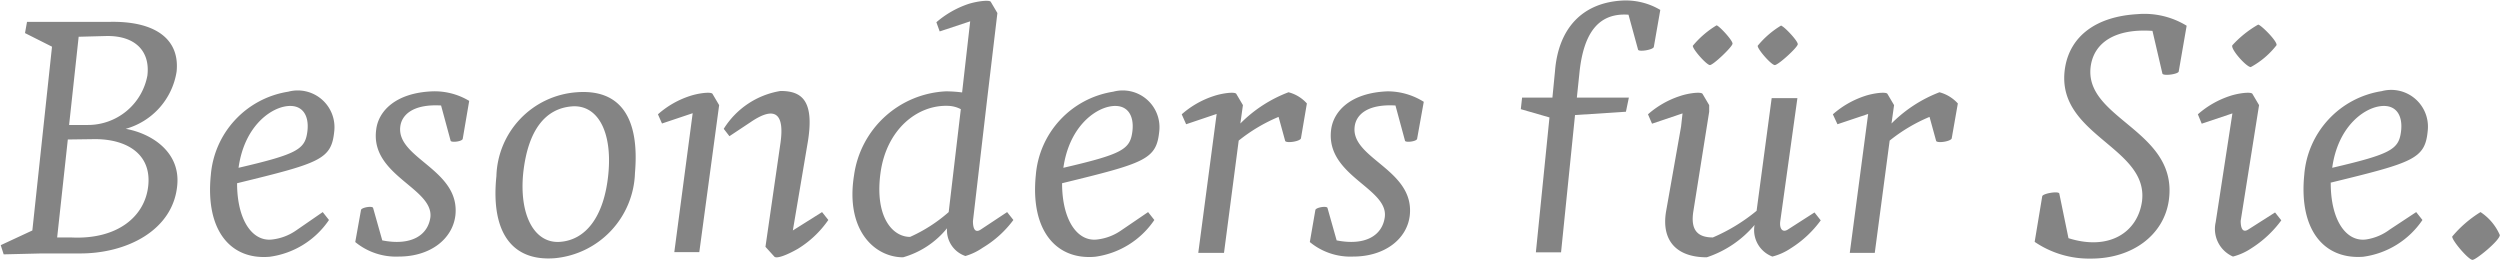 <svg id="Ebene_1" data-name="Ebene 1" xmlns="http://www.w3.org/2000/svg" viewBox="0 0 136.03 14.17"><defs><style>.cls-1{fill:#848484;}</style></defs><path class="cls-1" d="M5.81,3.46l-.52,4.8h1A3.29,3.29,0,0,0,9.55,5.57c.16-1.34-.68-2.18-2.24-2.15ZM5.22,9.05l-.58,5.33.75,0c2.51.13,4.05-1.13,4.21-2.85s-1.21-2.5-2.9-2.5Zm.68-6.4,1.57,0c2.44-.06,3.85.89,3.67,2.7A3.85,3.85,0,0,1,8.37,8.47c1.4.25,2.94,1.24,2.81,3-.18,2.51-2.76,3.81-5.37,3.78l-2,0-2.08.05-.16-.5,1.72-.8,1.07-10L2.89,3.26,3,2.65Z" transform="translate(-1.53 -1.46)"/><path class="cls-1" d="M14.51,10.59c3.18-.74,3.61-1,3.74-1.94s-.29-1.56-1.2-1.4-2.24,1.17-2.54,3.34m-.08.84c0,2,.83,3.2,1.92,3.06A2.84,2.84,0,0,0,17.64,14l1.45-1,.34.43a4.64,4.64,0,0,1-3.22,2C14.08,15.62,12.7,14,13,11a5,5,0,0,1,4.21-4.55,2,2,0,0,1,2.51,2.13c-.15,1.56-.74,1.74-5.29,2.85" transform="translate(-1.53 -1.46)"/><path class="cls-1" d="M26.71,9c0,.16-.62.23-.66.12L25.53,7.2c-1.57-.09-2.15.54-2.22,1.15-.21,1.74,3.26,2.33,3,4.82-.15,1.29-1.36,2.25-3.08,2.25a3.49,3.49,0,0,1-2.37-.79l.31-1.73c0-.15.61-.25.66-.13l.5,1.77c1.58.31,2.49-.28,2.62-1.27C25.1,11.68,21.66,11,22,8.51c.12-1,1.05-2,3.06-2.08a3.65,3.65,0,0,1,2,.52Z" transform="translate(-1.53 -1.46)"/><path class="cls-1" d="M30,10.87c-.23,2.3.61,3.85,2,3.75s2.4-1.35,2.63-3.68-.59-3.81-2-3.69S30.26,8.51,30,10.87m6.08,0a4.81,4.81,0,0,1-4.37,4.64c-2.35.18-3.48-1.45-3.17-4.46a4.71,4.71,0,0,1,4.37-4.57c2.36-.18,3.43,1.36,3.17,4.39" transform="translate(-1.53 -1.46)"/><path class="cls-1" d="M40.91,8.47A4.49,4.49,0,0,1,44,6.41c1.13,0,1.85.49,1.49,2.74L44.67,14l1.59-1,.34.43A5.5,5.5,0,0,1,44.94,15c-.56.32-1.13.55-1.27.43l-.49-.54L44,9.22c.21-1.52-.25-2.05-1.62-1.12l-1.16.77Zm-3.58-.79a4.89,4.89,0,0,1,1.75-1c.45-.15,1.15-.24,1.22-.11l.36.61-1.08,8H38.22l1-7.56-1.67.56Z" transform="translate(-1.53 -1.46)"/><path class="cls-1" d="M53.81,7.4a1.6,1.6,0,0,0-.68-.18c-1.69-.07-3.37,1.29-3.69,3.65s.63,3.48,1.61,3.48A8.31,8.31,0,0,0,53.15,13ZM52.48,2.67a5.2,5.2,0,0,1,1.76-1c.45-.14,1.13-.23,1.2-.11l.36.61-.56,4.71-.77,6.61c0,.4.11.66.41.47L56.33,13l.34.43A5.74,5.74,0,0,1,55,14.94a3.26,3.26,0,0,1-.94.45,1.48,1.48,0,0,1-1-1.51,4.76,4.76,0,0,1-2.39,1.58C49.13,15.46,47.52,14,48,11A5.3,5.3,0,0,1,53,6.43a7,7,0,0,1,.88.06l.44-3.87-1.66.55Z" transform="translate(-1.53 -1.46)"/><path class="cls-1" d="M59.39,10.59c3.19-.74,3.62-1,3.75-1.94s-.29-1.56-1.2-1.4-2.24,1.17-2.55,3.34m-.07.84c0,2,.83,3.2,1.92,3.06A2.84,2.84,0,0,0,62.53,14L64,13l.34.43a4.64,4.64,0,0,1-3.22,2C59,15.62,57.59,14,57.89,11A5,5,0,0,1,62.1,6.45a2,2,0,0,1,2.51,2.13c-.15,1.56-.74,1.74-5.29,2.85" transform="translate(-1.53 -1.46)"/><path class="cls-1" d="M65.83,7.68a4.93,4.93,0,0,1,1.76-1c.45-.15,1.14-.24,1.21-.11l.36.61-.14,1a7.36,7.36,0,0,1,2.62-1.7,2,2,0,0,1,1,.61l-.32,1.88c0,.18-.79.3-.86.16l-.36-1.31a9,9,0,0,0-2.17,1.29l-.8,6.11H66.73l1-7.56-1.66.56Z" transform="translate(-1.53 -1.46)"/><path class="cls-1" d="M78.64,9c0,.16-.63.23-.66.12L77.46,7.2c-1.58-.09-2.15.54-2.22,1.15-.22,1.74,3.26,2.33,3,4.82-.14,1.29-1.36,2.25-3.08,2.25a3.46,3.46,0,0,1-2.36-.79l.3-1.73c0-.15.61-.25.66-.13l.5,1.77c1.58.31,2.49-.28,2.62-1.27.2-1.59-3.24-2.24-2.92-4.76.13-1,1.06-2,3.06-2.08A3.71,3.71,0,0,1,79,7Z" transform="translate(-1.53 -1.46)"/><path class="cls-1" d="M86,6.77l.14-1.43C86.32,3,87.63,1.61,89.8,1.49A3.68,3.68,0,0,1,91.87,2l-.35,2c0,.17-.83.3-.86.16l-.52-1.9c-1.56-.11-2.44.89-2.67,3.17l-.14,1.34h2.83L90,7.54l-2.77.18-.76,7.47H85.1l.74-7.34L84.28,7.4l.07-.63Z" transform="translate(-1.53 -1.46)"/><path class="cls-1" d="M98.46,2.87c.12,0,.91.82.89,1S98.29,5,98.1,5s-.95-.87-.93-1.05a4.93,4.93,0,0,1,1.29-1.11m-3.53,0c.12,0,.89.82.87,1S94.75,5,94.57,5s-.95-.87-.93-1.05a5.09,5.09,0,0,1,1.29-1.11M93.08,7.63l-1.66.56-.22-.51a4.93,4.93,0,0,1,1.76-1c.44-.15,1.14-.24,1.21-.11l.36.61,0,.36-.86,5.41c-.16,1,.2,1.43,1.06,1.43a9.79,9.79,0,0,0,2.38-1.45l.82-6.13h1.4l-.93,6.68c-.06.41.11.66.41.47l1.45-.93.34.43a5.87,5.87,0,0,1-1.63,1.52,3.24,3.24,0,0,1-1,.45A1.54,1.54,0,0,1,97,13.7a5.77,5.77,0,0,1-2.6,1.76c-1.66,0-2.47-.92-2.22-2.47L93,8.35Z" transform="translate(-1.53 -1.46)"/><path class="cls-1" d="M101.26,7.68a5,5,0,0,1,1.75-1c.45-.15,1.15-.24,1.22-.11l.36.61-.14,1a7.43,7.43,0,0,1,2.61-1.7,2.06,2.06,0,0,1,1,.61l-.33,1.88c0,.18-.78.3-.85.16l-.36-1.31a9,9,0,0,0-2.17,1.29l-.81,6.11h-1.36l1-7.56-1.67.56Z" transform="translate(-1.53 -1.46)"/><path class="cls-1" d="M120.08,5.34c0,.16-.86.27-.89.12l-.54-2.32C116.59,3,115.5,3.8,115.3,5c-.48,2.94,4.78,3.51,4.24,7.36-.27,1.9-2,3.17-4.22,3.17a5.26,5.26,0,0,1-3.08-.91l.41-2.47c0-.16.89-.31.93-.16l.5,2.43c2.22.7,3.76-.32,4-2,.39-3-4.8-3.6-4.18-7.31.29-1.68,1.67-2.75,3.93-2.88a4.41,4.41,0,0,1,2.68.63Z" transform="translate(-1.53 -1.46)"/><path class="cls-1" d="M124.4,2.8c.14,0,1.06.91,1,1.12A4.49,4.49,0,0,1,124,5.11c-.24,0-1.13-1-1-1.19A5.74,5.74,0,0,1,124.4,2.8M123,7.63l-1.67.56-.21-.51a5,5,0,0,1,1.75-1c.45-.15,1.15-.24,1.22-.11l.36.61-1,6.3c0,.4.11.66.41.47l1.46-.93.34.43a6,6,0,0,1-1.63,1.52,3.25,3.25,0,0,1-1,.45,1.64,1.64,0,0,1-.94-1.87Z" transform="translate(-1.53 -1.46)"/><path class="cls-1" d="M128.43,10.59c3.18-.74,3.61-1,3.74-1.94s-.29-1.56-1.2-1.4-2.24,1.17-2.54,3.34m-.08.84c0,2,.83,3.2,1.92,3.06a2.84,2.84,0,0,0,1.29-.54L133,13l.34.43a4.64,4.64,0,0,1-3.22,2c-2.13.16-3.51-1.45-3.21-4.46a5,5,0,0,1,4.21-4.55,2,2,0,0,1,2.51,2.13c-.14,1.56-.74,1.74-5.29,2.85" transform="translate(-1.53 -1.46)"/><path class="cls-1" d="M136.5,13a2.85,2.85,0,0,1,1.05,1.25c0,.29-1.27,1.33-1.48,1.35s-1.13-1.06-1.11-1.27A6.37,6.37,0,0,1,136.5,13" transform="translate(-1.53 -1.46)"/></svg>
